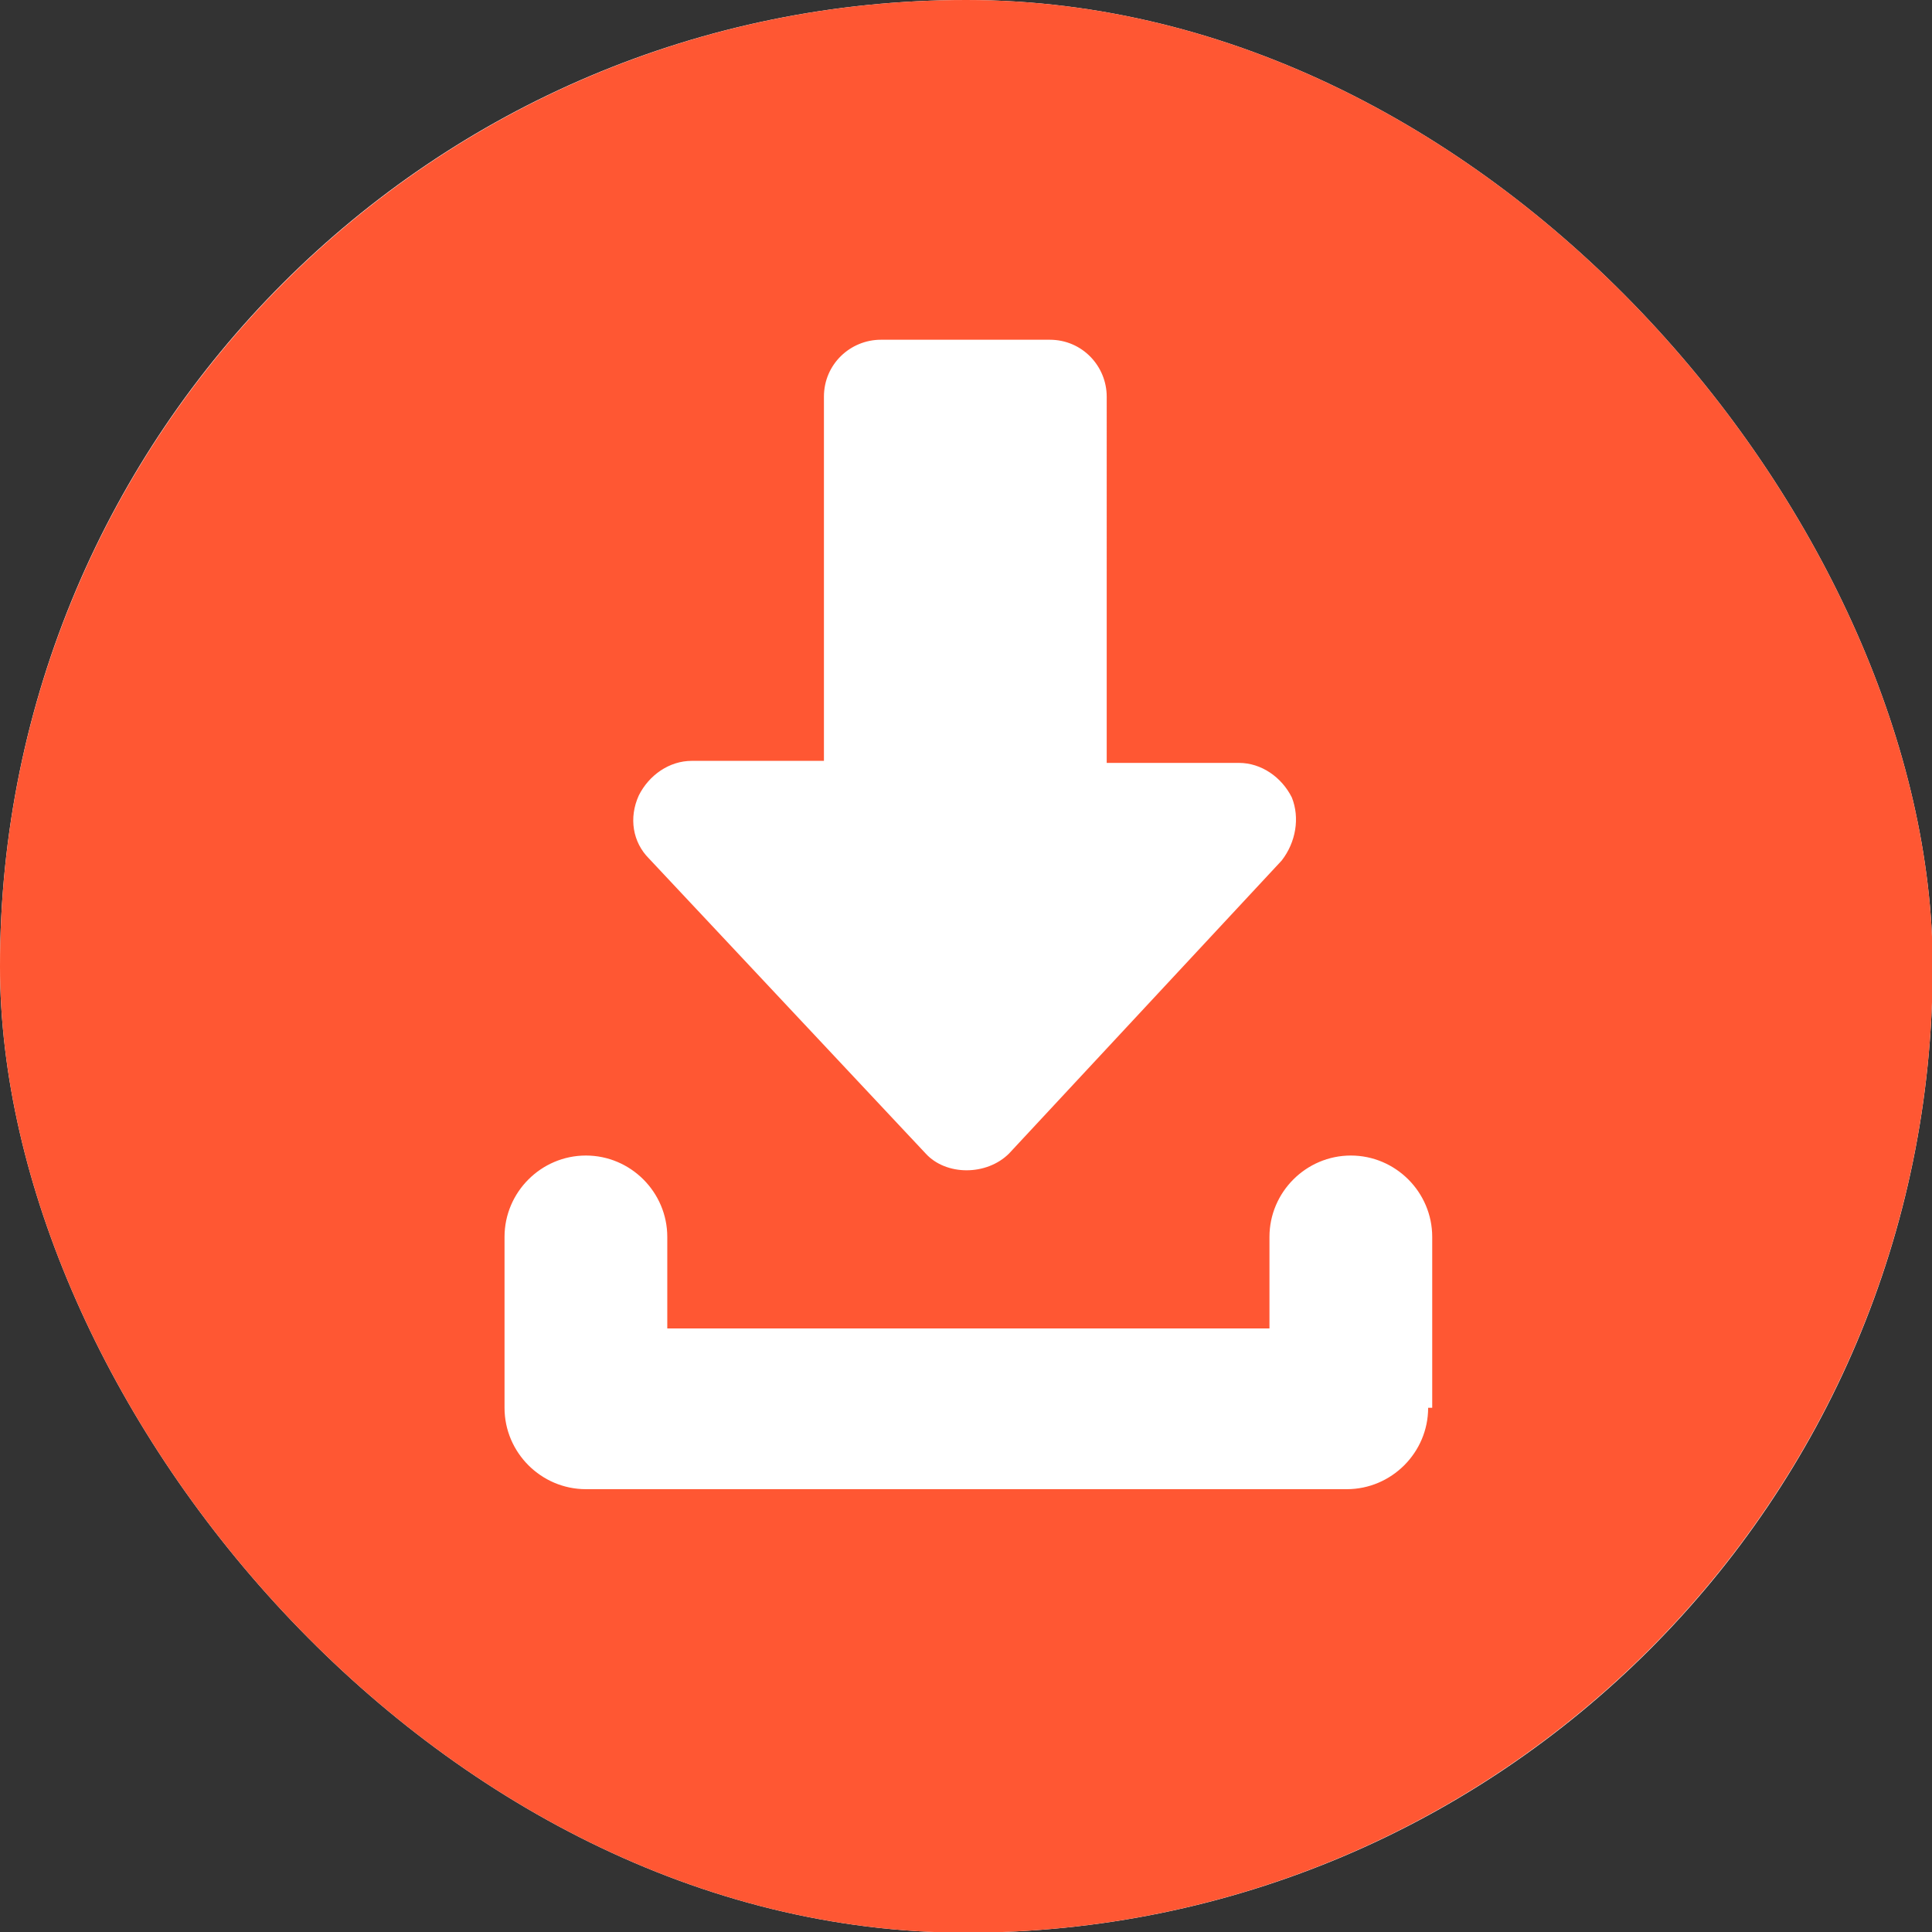 <?xml version="1.0" encoding="UTF-8" standalone="no"?>
<svg
   width="24"
   height="24"
   viewBox="0 0 24 24"
   fill="none"
   version="1.1"
   id="svg2"
   sodipodi:docname="download.svg"
   inkscape:version="1.4 (86a8ad7, 2024-10-11)"
   xmlns:inkscape="http://www.inkscape.org/namespaces/inkscape"
   xmlns:sodipodi="http://sodipodi.sourceforge.net/DTD/sodipodi-0.dtd"
   xmlns="http://www.w3.org/2000/svg"
   xmlns:svg="http://www.w3.org/2000/svg">
  <rect x="0" y="0" width="24" height="24" fill="#333333" stroke="none"/>
  <sodipodi:namedview
     id="namedview2"
     pagecolor="#ffffff"
     bordercolor="#000000"
     borderopacity="0.25"
     inkscape:showpageshadow="2"
     inkscape:pageopacity="0.0"
     inkscape:pagecheckerboard="0"
     inkscape:deskcolor="#d1d1d1"
     inkscape:zoom="35.347826"
     inkscape:cx="11.485855"
     inkscape:cy="11.5"
     inkscape:window-width="1920"
     inkscape:window-height="1094"
     inkscape:window-x="-11"
     inkscape:window-y="-11"
     inkscape:window-maximized="1"
     inkscape:current-layer="svg2" />
  <g
     clip-path="url(#clip0_25_21)"
     id="g1"
     transform="scale(1.053)">
    <rect
       width="22.8"
       height="22.8"
       rx="11.4"
       fill="#ffffff"
       id="rect1"
       x="0"
       y="0" />
    <path
       d="M 11.4,0 C 5.112,0 0,5.112 0,11.4 0,17.688 5.112,22.8 11.4,22.8 17.688,22.8 22.8,17.688 22.8,11.4 22.8,5.112 17.688,0 11.4,0 Z M 7.536,9.384 C 7.656,9.144 7.896,8.976 8.16,8.976 H 9.72 V 4.68 c 0,-0.384 0.312,-0.672 0.672,-0.672 h 1.992 c 0.384,0 0.672,0.312 0.672,0.672 V 9 h 1.56 c 0.264,0 0.504,0.168 0.624,0.408 0.096,0.24 0.048,0.528 -0.12,0.744 l -3.216,3.456 c -0.264,0.264 -0.744,0.264 -0.984,0 L 7.656,10.128 C 7.464,9.936 7.416,9.648 7.536,9.384 Z m 9.312,7.224 c 0,0.528 -0.432,0.96 -0.96,0.96 H 6.912 c -0.528,0 -0.96,-0.432 -0.96,-0.96 v -2.016 c 0,-0.528 0.432,-0.96 0.96,-0.96 0.528,0 0.96,0.432 0.96,0.96 v 1.08 h 7.104 v -1.08 c 0,-0.528 0.432,-0.96 0.96,-0.96 0.528,0 0.96,0.432 0.96,0.96 v 2.016 z"
       fill="#ff5733"
       id="path1" />
  </g>
  <defs
     id="defs2">
    <clipPath
       id="clip0_25_21">
      <rect
         width="22.8"
         height="22.8"
         rx="11.4"
         fill="#ffffff"
         id="rect2"
         x="0"
         y="0" />
    </clipPath>
  </defs>
</svg>
